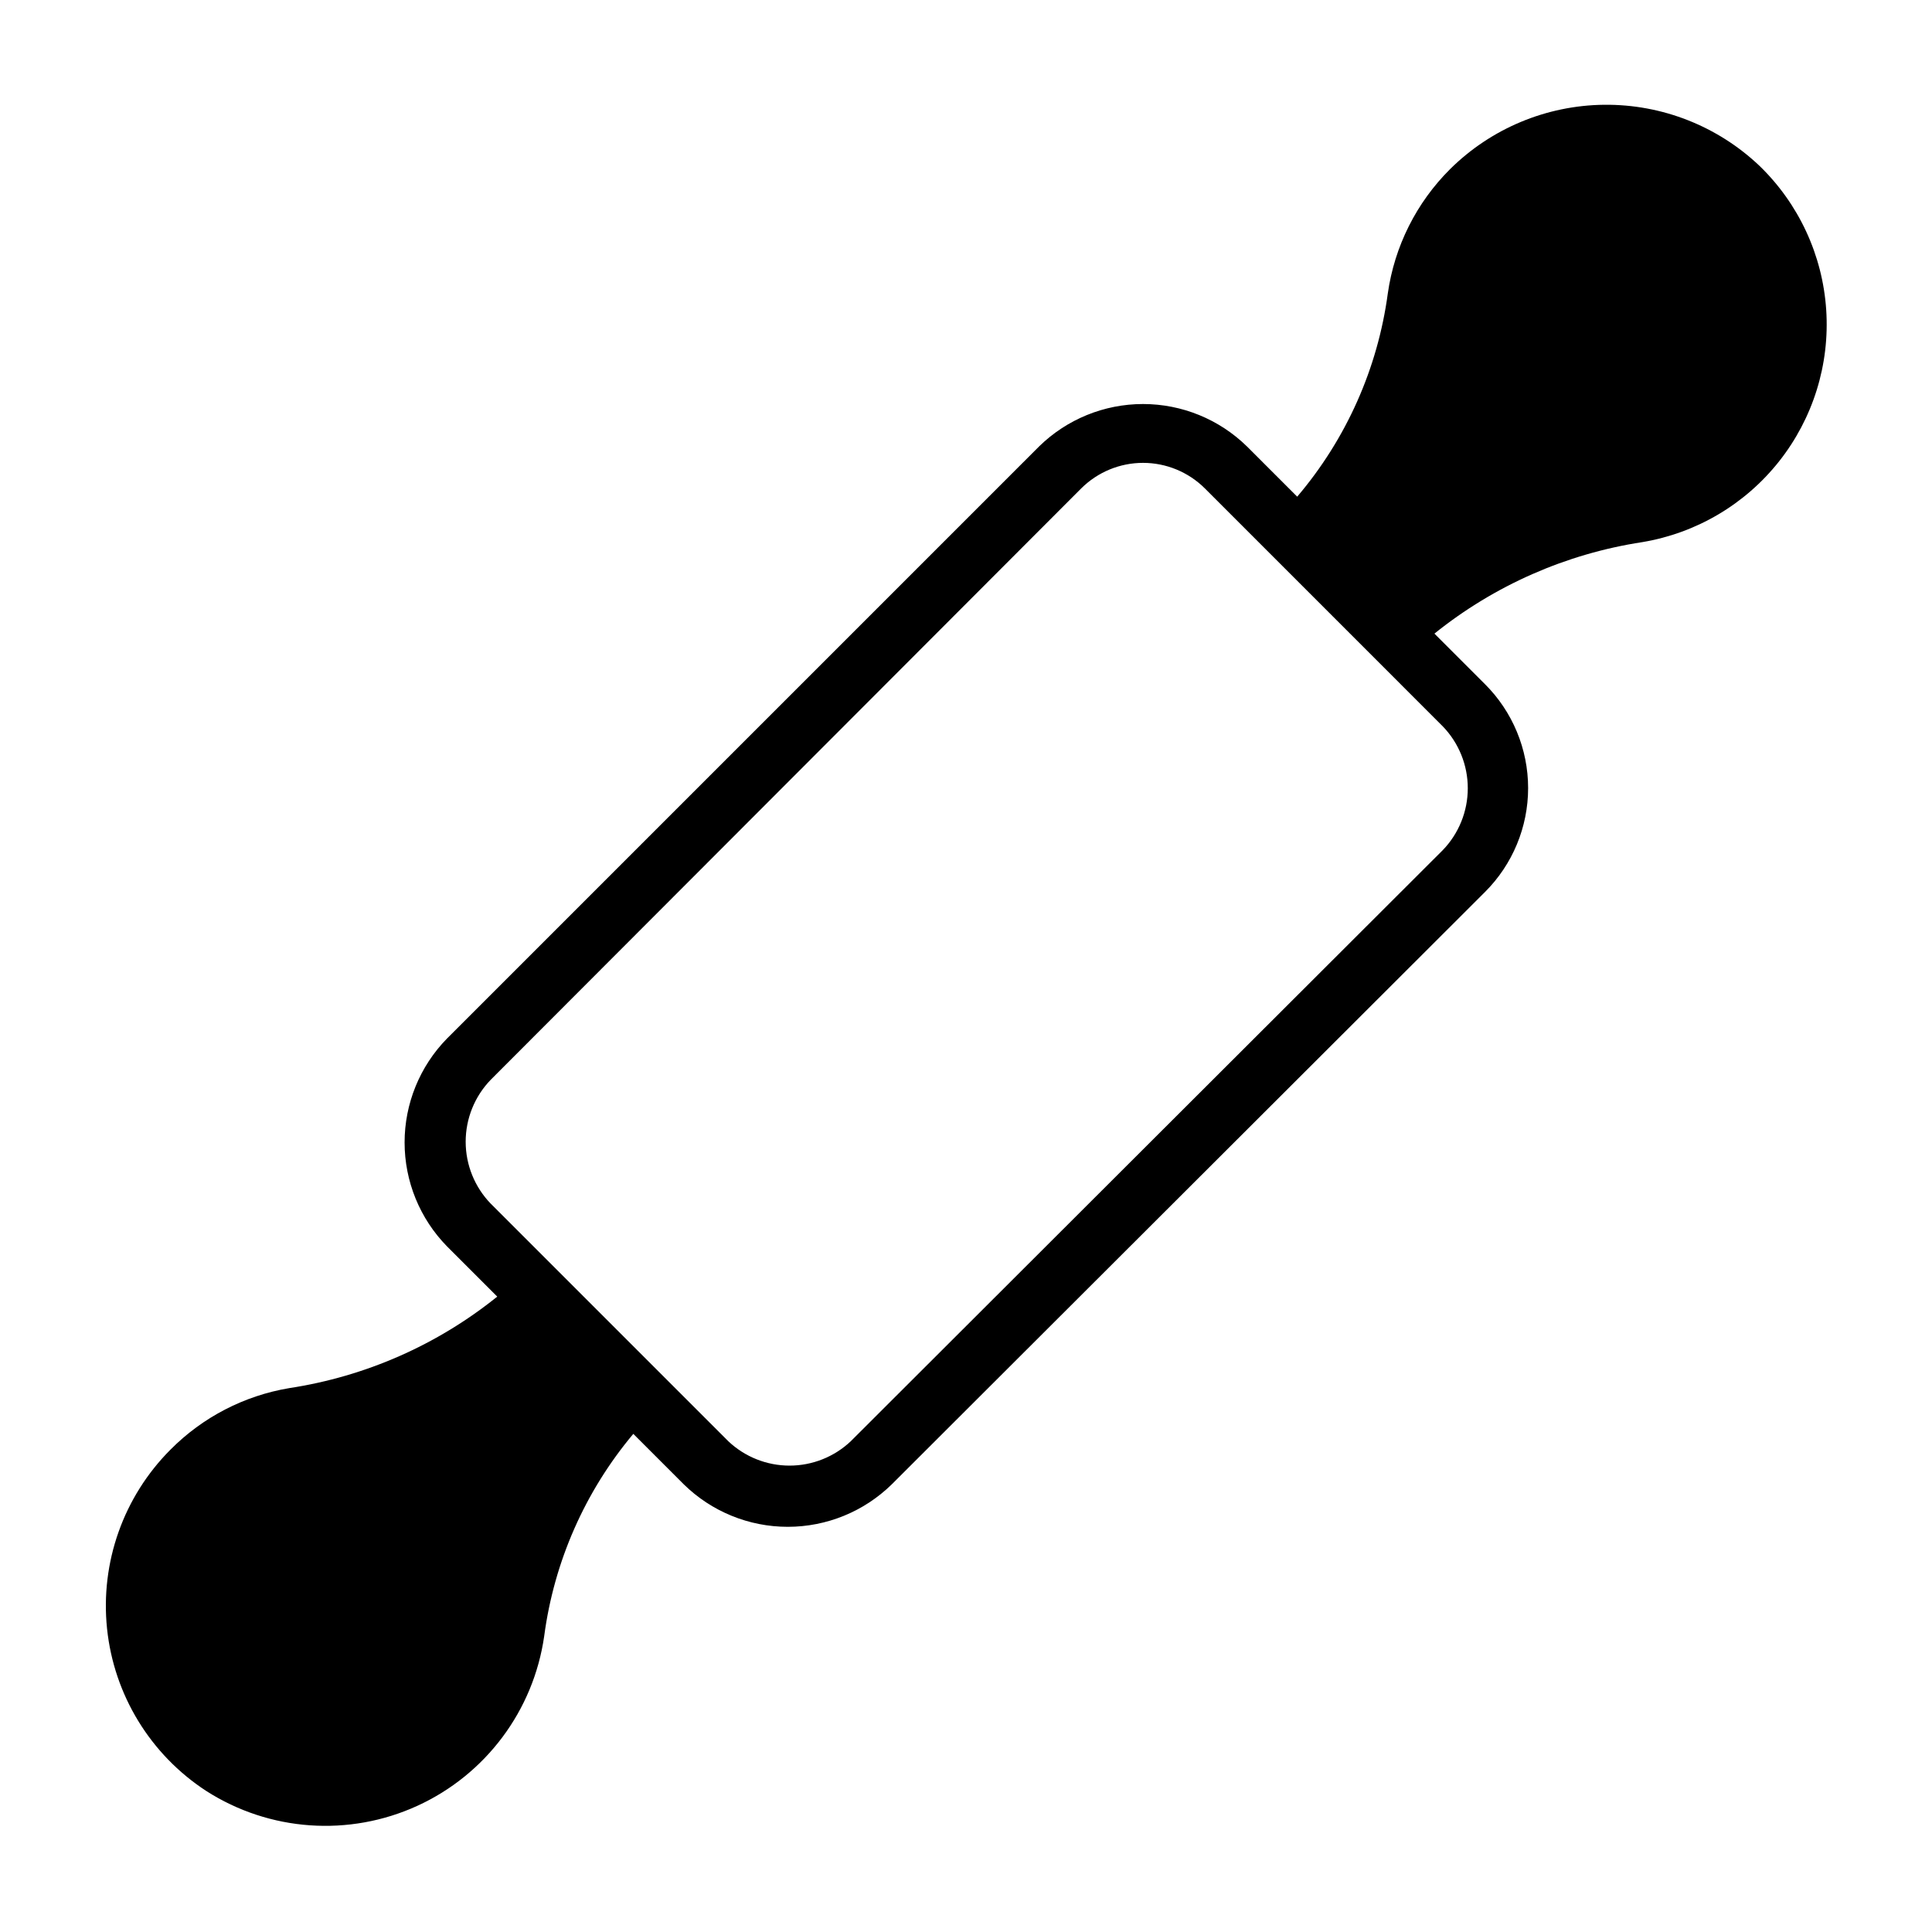 <?xml version="1.0" encoding="UTF-8"?>
<!-- Uploaded to: SVG Repo, www.svgrepo.com, Generator: SVG Repo Mixer Tools -->
<svg fill="#000000" width="800px" height="800px" version="1.1" viewBox="144 144 512 512" xmlns="http://www.w3.org/2000/svg">
 <path d="m610.26 187.93c-11.098-10.527-25.855-16.324-41.152-16.164-15.293 0.164-29.926 6.269-40.797 17.031-8.953 8.902-14.758 20.484-16.531 32.984-2.676 19.879-11.012 38.566-24.008 53.844l-13.305-13.305c-7.359-7.211-17.25-11.25-27.555-11.25-10.301 0-20.191 4.039-27.551 11.25l-156.89 156.89c-7.211 7.356-11.25 17.25-11.25 27.551 0 10.305 4.039 20.195 11.25 27.551l13.305 13.305c-15.906 12.805-34.918 21.172-55.105 24.246-11.941 2-22.957 7.699-31.484 16.297-12.473 12.484-18.648 29.922-16.816 47.473 1.832 17.551 11.48 33.336 26.262 42.977 16.773 10.754 37.867 12.238 55.984 3.945 18.117-8.297 30.777-25.234 33.598-44.961 2.621-19.75 10.812-38.344 23.617-53.605l13.383 13.383c7.356 7.211 17.25 11.25 27.551 11.25 10.305 0 20.195-4.039 27.555-11.25l157.2-156.97c7.324-7.297 11.445-17.215 11.445-27.555s-4.121-20.254-11.445-27.551l-13.383-13.383c15.914-12.793 34.922-21.156 55.105-24.246 14.309-2.391 27.223-10.016 36.227-21.395 9.004-11.379 13.457-25.699 12.492-40.176-0.961-14.48-7.273-28.082-17.703-38.168zm-83.918 148.55c4.258 4.402 6.637 10.289 6.637 16.41 0 6.125-2.379 12.012-6.637 16.414l-156.89 156.65c-4.383 4.141-10.184 6.449-16.215 6.449s-11.832-2.309-16.215-6.449l-62.977-62.977v0.004c-4.258-4.406-6.637-10.289-6.637-16.414s2.379-12.012 6.637-16.414l156.5-156.73c4.352-4.328 10.238-6.758 16.371-6.758 6.137 0 12.023 2.43 16.375 6.758z"/>
</svg>